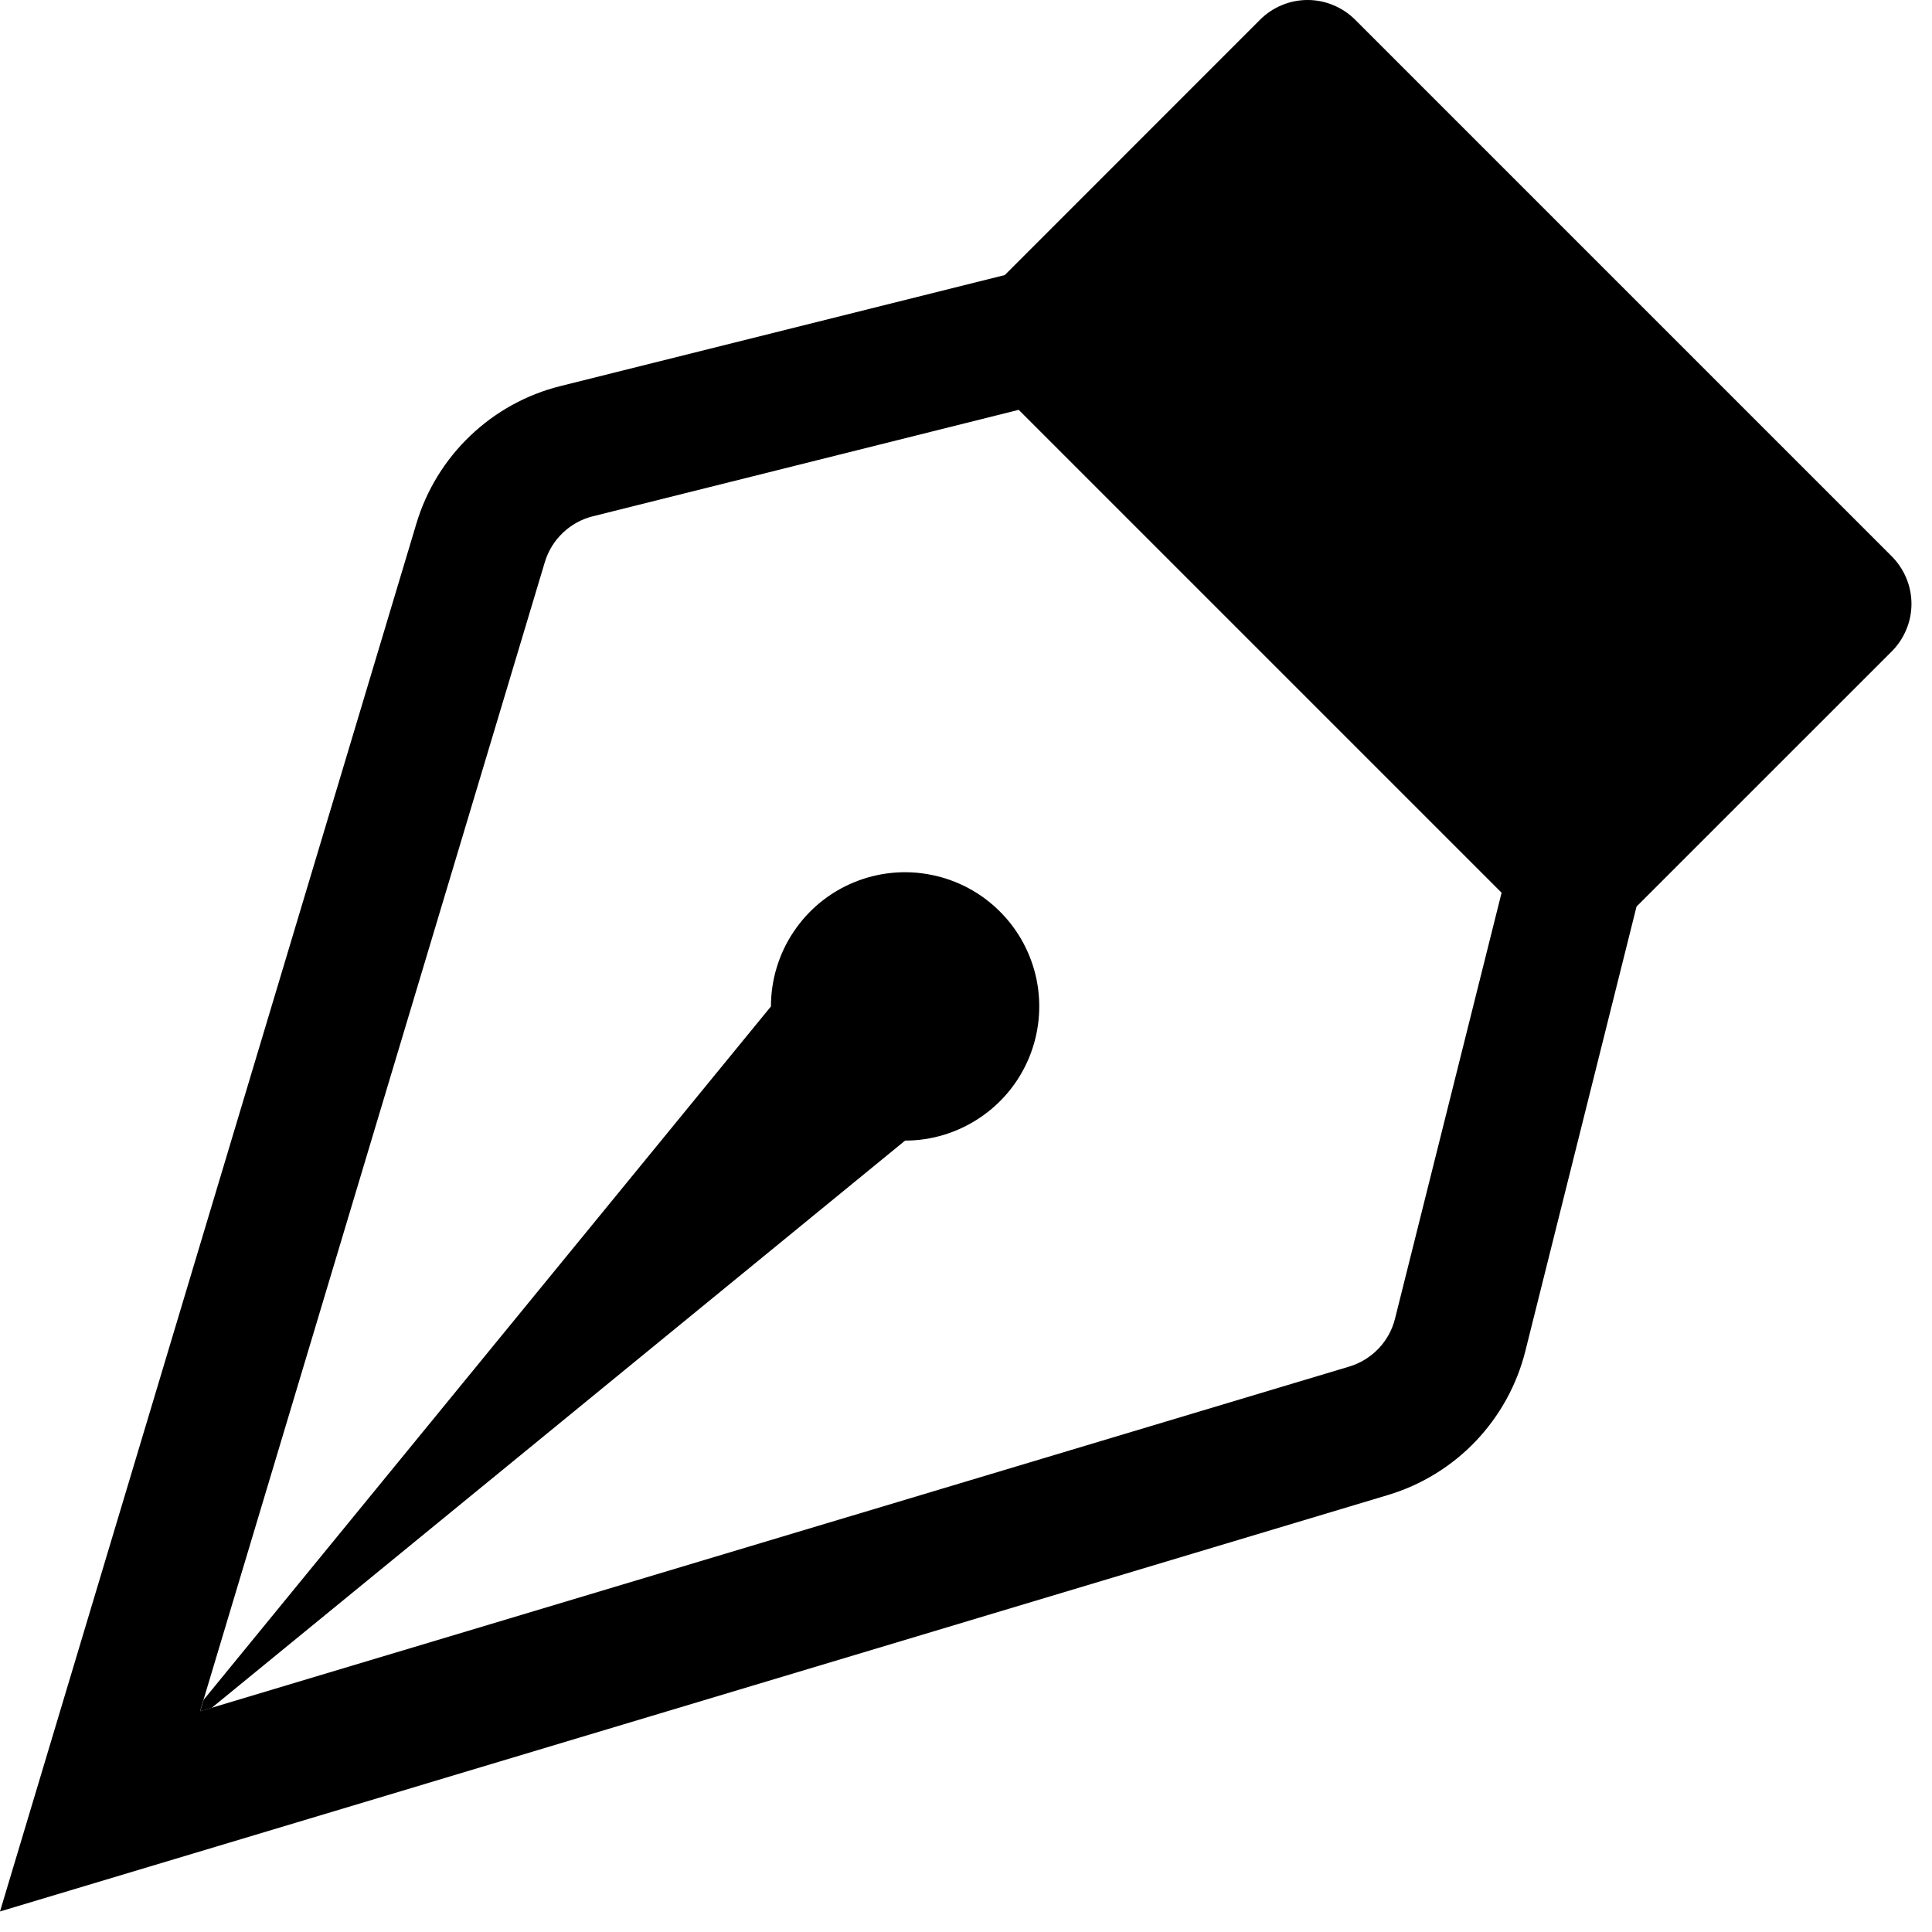 <svg width="27" height="27" viewBox="0 0 27 27" fill="none" xmlns="http://www.w3.org/2000/svg">
<path fill-rule="evenodd" clip-rule="evenodd" d="M17.61 0.275C17.697 0.188 17.8 0.119 17.914 0.072C18.028 0.024 18.15 0 18.274 0C18.397 0 18.519 0.024 18.633 0.072C18.747 0.119 18.85 0.188 18.938 0.275L26.438 7.775C26.525 7.863 26.594 7.966 26.641 8.08C26.689 8.194 26.713 8.316 26.713 8.439C26.713 8.562 26.689 8.685 26.641 8.798C26.594 8.912 26.525 9.016 26.438 9.103L22.871 12.669L21.317 18.881C21.199 19.354 20.959 19.788 20.623 20.141C20.286 20.494 19.864 20.753 19.397 20.893L0 26.713L5.82 7.314C5.96 6.848 6.219 6.426 6.572 6.09C6.924 5.753 7.358 5.514 7.83 5.396L14.042 3.844L17.61 0.275ZM14.235 5.728L8.286 7.215C8.128 7.254 7.983 7.334 7.865 7.447C7.747 7.559 7.661 7.7 7.614 7.856L2.796 23.915L18.859 19.097C19.014 19.05 19.154 18.963 19.266 18.846C19.378 18.729 19.457 18.584 19.496 18.427L20.985 12.476L14.235 5.726V5.728Z" fill="black"/>
<path fill-rule="evenodd" clip-rule="evenodd" d="M2.959 23.867L12.649 15.94C13.02 15.94 13.382 15.829 13.69 15.623C13.999 15.417 14.239 15.125 14.381 14.782C14.523 14.439 14.56 14.062 14.488 13.699C14.415 13.335 14.237 13.001 13.974 12.739C13.712 12.476 13.378 12.298 13.014 12.226C12.651 12.153 12.274 12.19 11.931 12.332C11.588 12.474 11.296 12.714 11.09 13.023C10.884 13.331 10.774 13.694 10.774 14.065L2.846 23.755L2.797 23.916L2.959 23.867Z" fill="black"/>
</svg>
